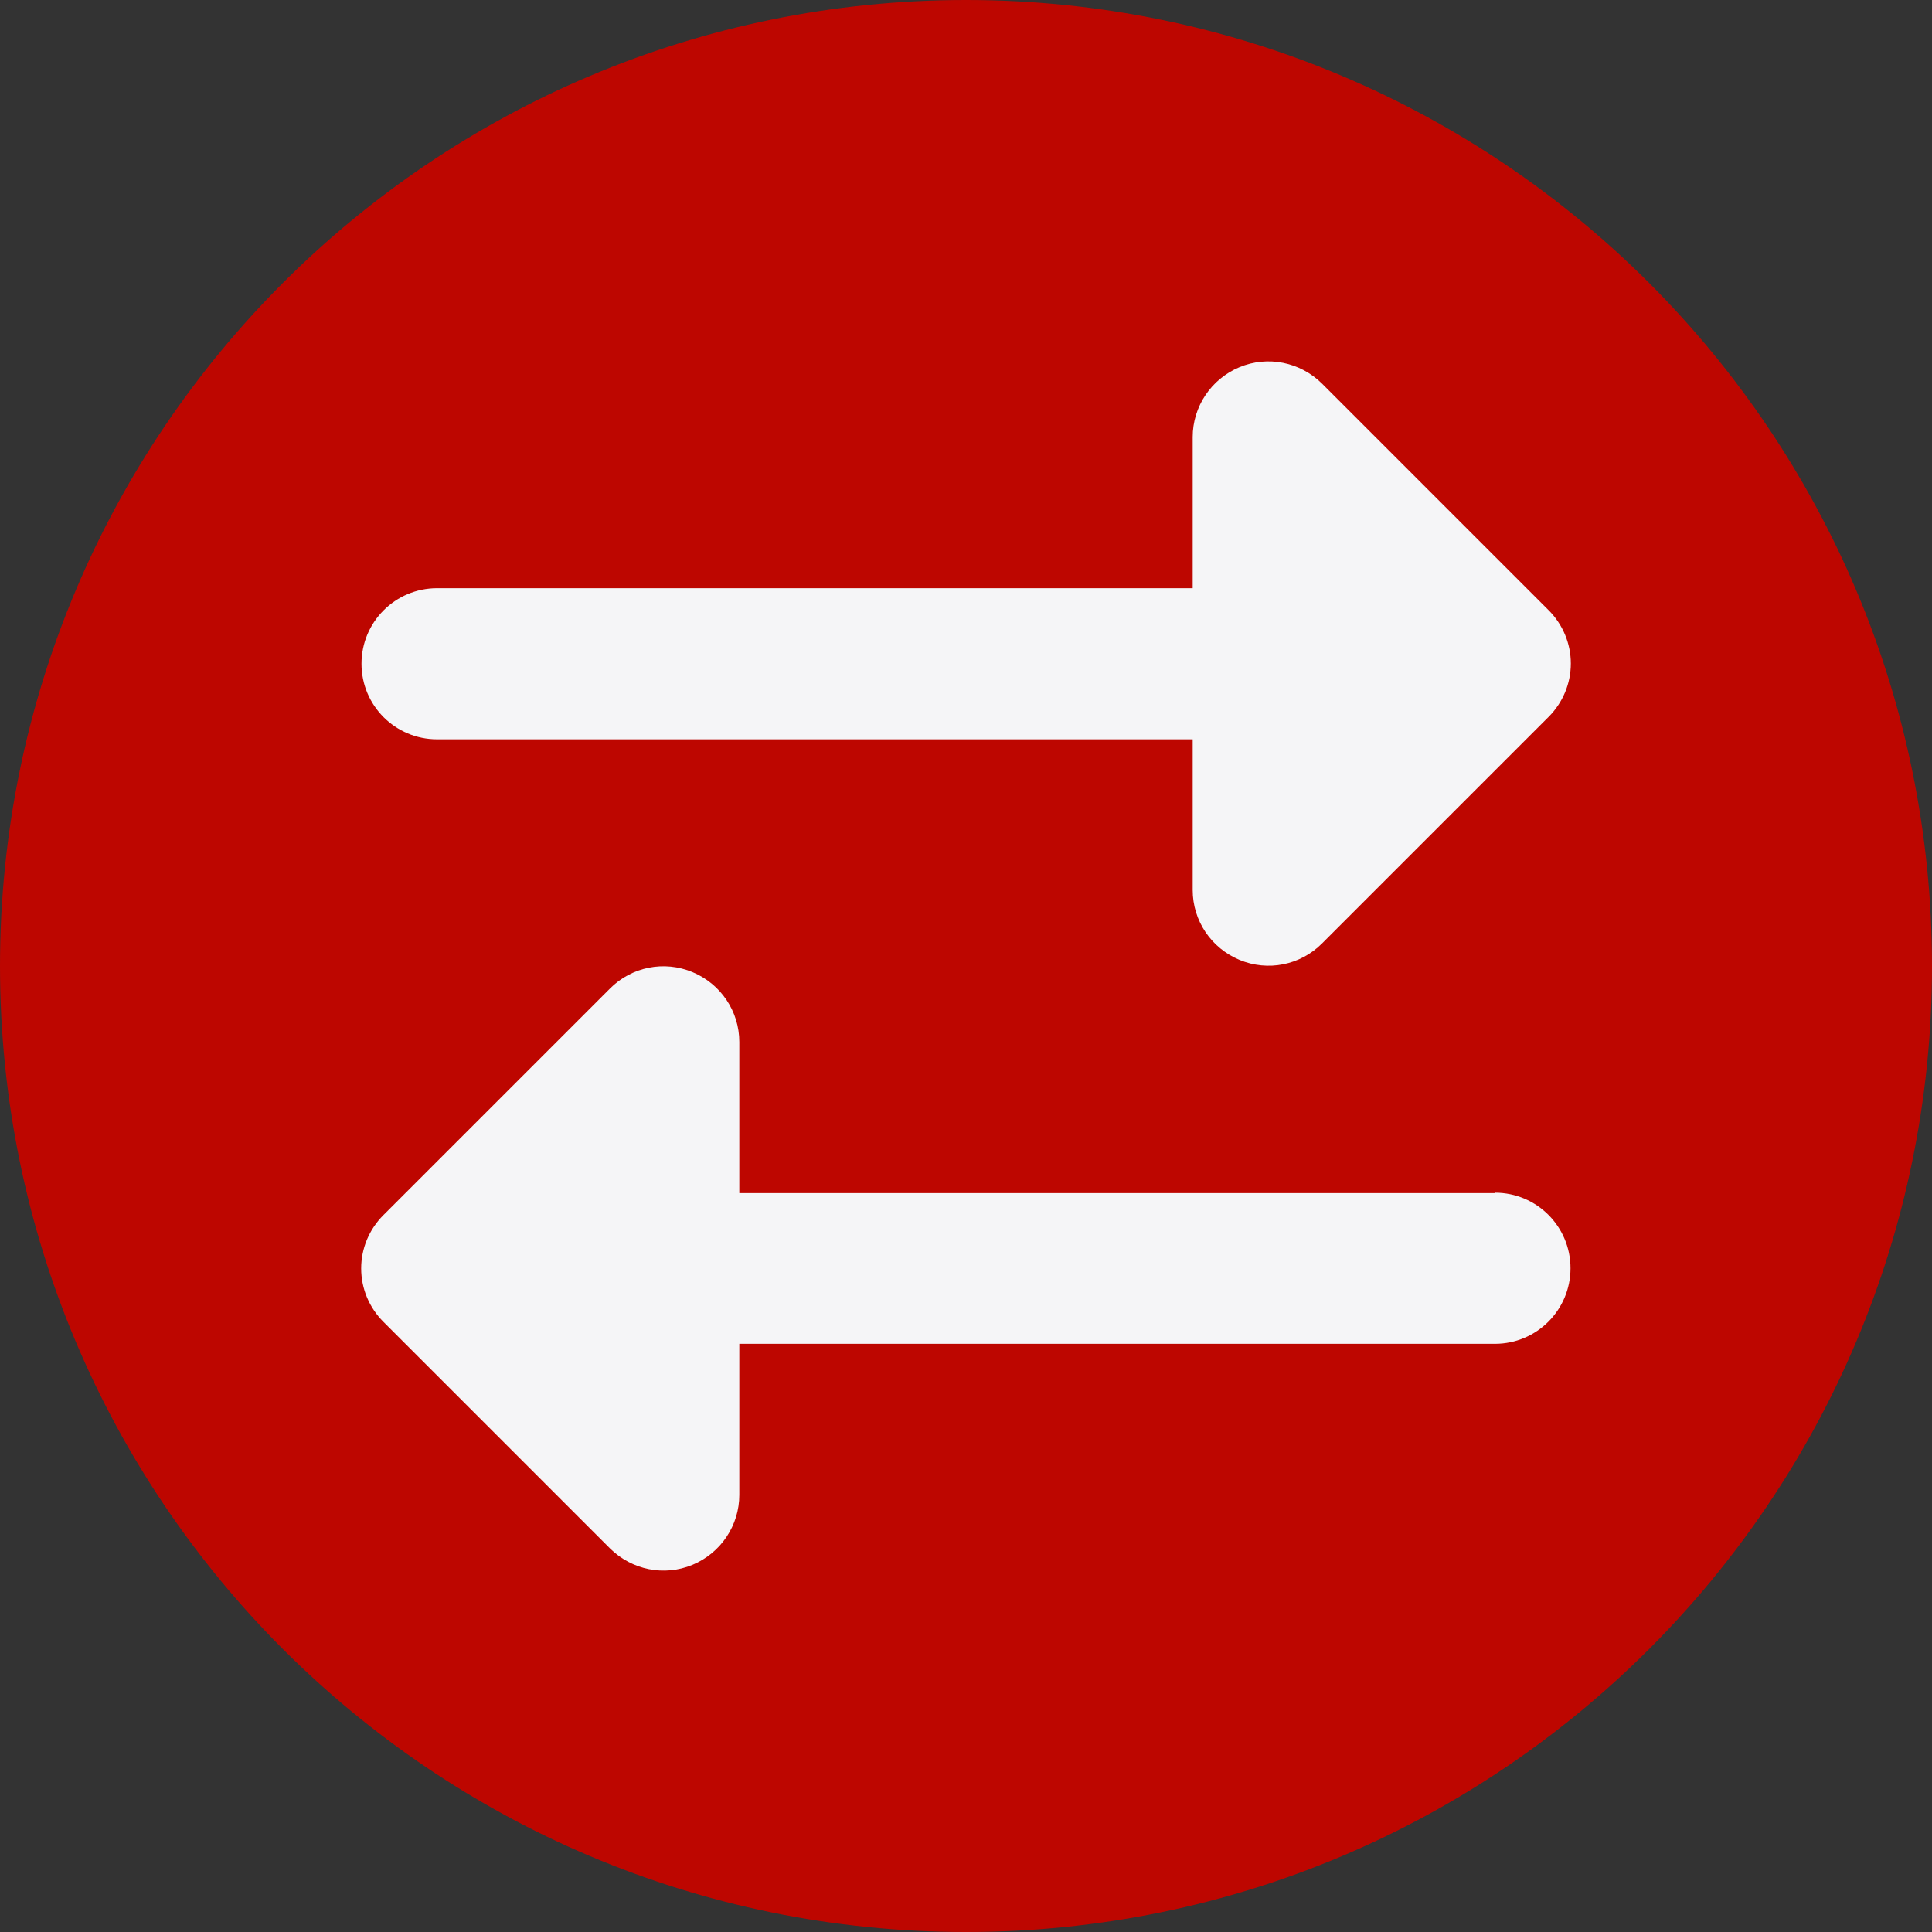 <svg xmlns="http://www.w3.org/2000/svg" xmlns:xlink="http://www.w3.org/1999/xlink" id="Layer_1" viewBox="0 0 180 180"><rect x="0" y="0" width="180" height="180" fill="#333333" stroke="none"/><defs><style>.cls-1{fill:none;}.cls-2{fill:#bd0600;}.cls-3{fill:#f5f5f7;}.cls-4{clip-path:url(#clippath);}</style><clipPath id="clippath"><path class="cls-1" d="M90,180c49.71,0,90-40.29,90-90S139.71,0,90,0,0,40.29,0,90s40.29,90,90,90h0Z"></path></clipPath></defs><path class="cls-2" d="M90,180c49.71,0,90-40.29,90-90S139.71,0,90,0,0,40.29,0,90s40.29,90,90,90h0Z"></path><g class="cls-4"><path class="cls-3" d="M40.72,54.8h70.4v-14.08c0-2.84,1.72-5.41,4.36-6.51,2.64-1.1,5.65-.48,7.68,1.52l21.12,21.12c1.32,1.32,2.07,3.1,2.07,4.97s-.75,3.65-2.07,4.97l-21.12,21.12c-2.02,2.02-5.04,2.62-7.68,1.52-2.64-1.1-4.36-3.65-4.36-6.51v-14.04H40.72c-3.89,0-7.04-3.15-7.04-7.04s3.15-7.04,7.04-7.04h0ZM139.28,111.12c3.89,0,7.04,3.15,7.04,7.04s-3.15,7.04-7.04,7.04h-70.4v14.08c0,2.84-1.72,5.41-4.36,6.51s-5.65.48-7.68-1.52l-21.12-21.12c-1.32-1.32-2.07-3.1-2.07-4.97s.75-3.65,2.07-4.97l21.12-21.12c2.02-2.02,5.04-2.62,7.68-1.52s4.36,3.65,4.36,6.51v14.08h70.4v-.04h0Z"></path></g></svg>
